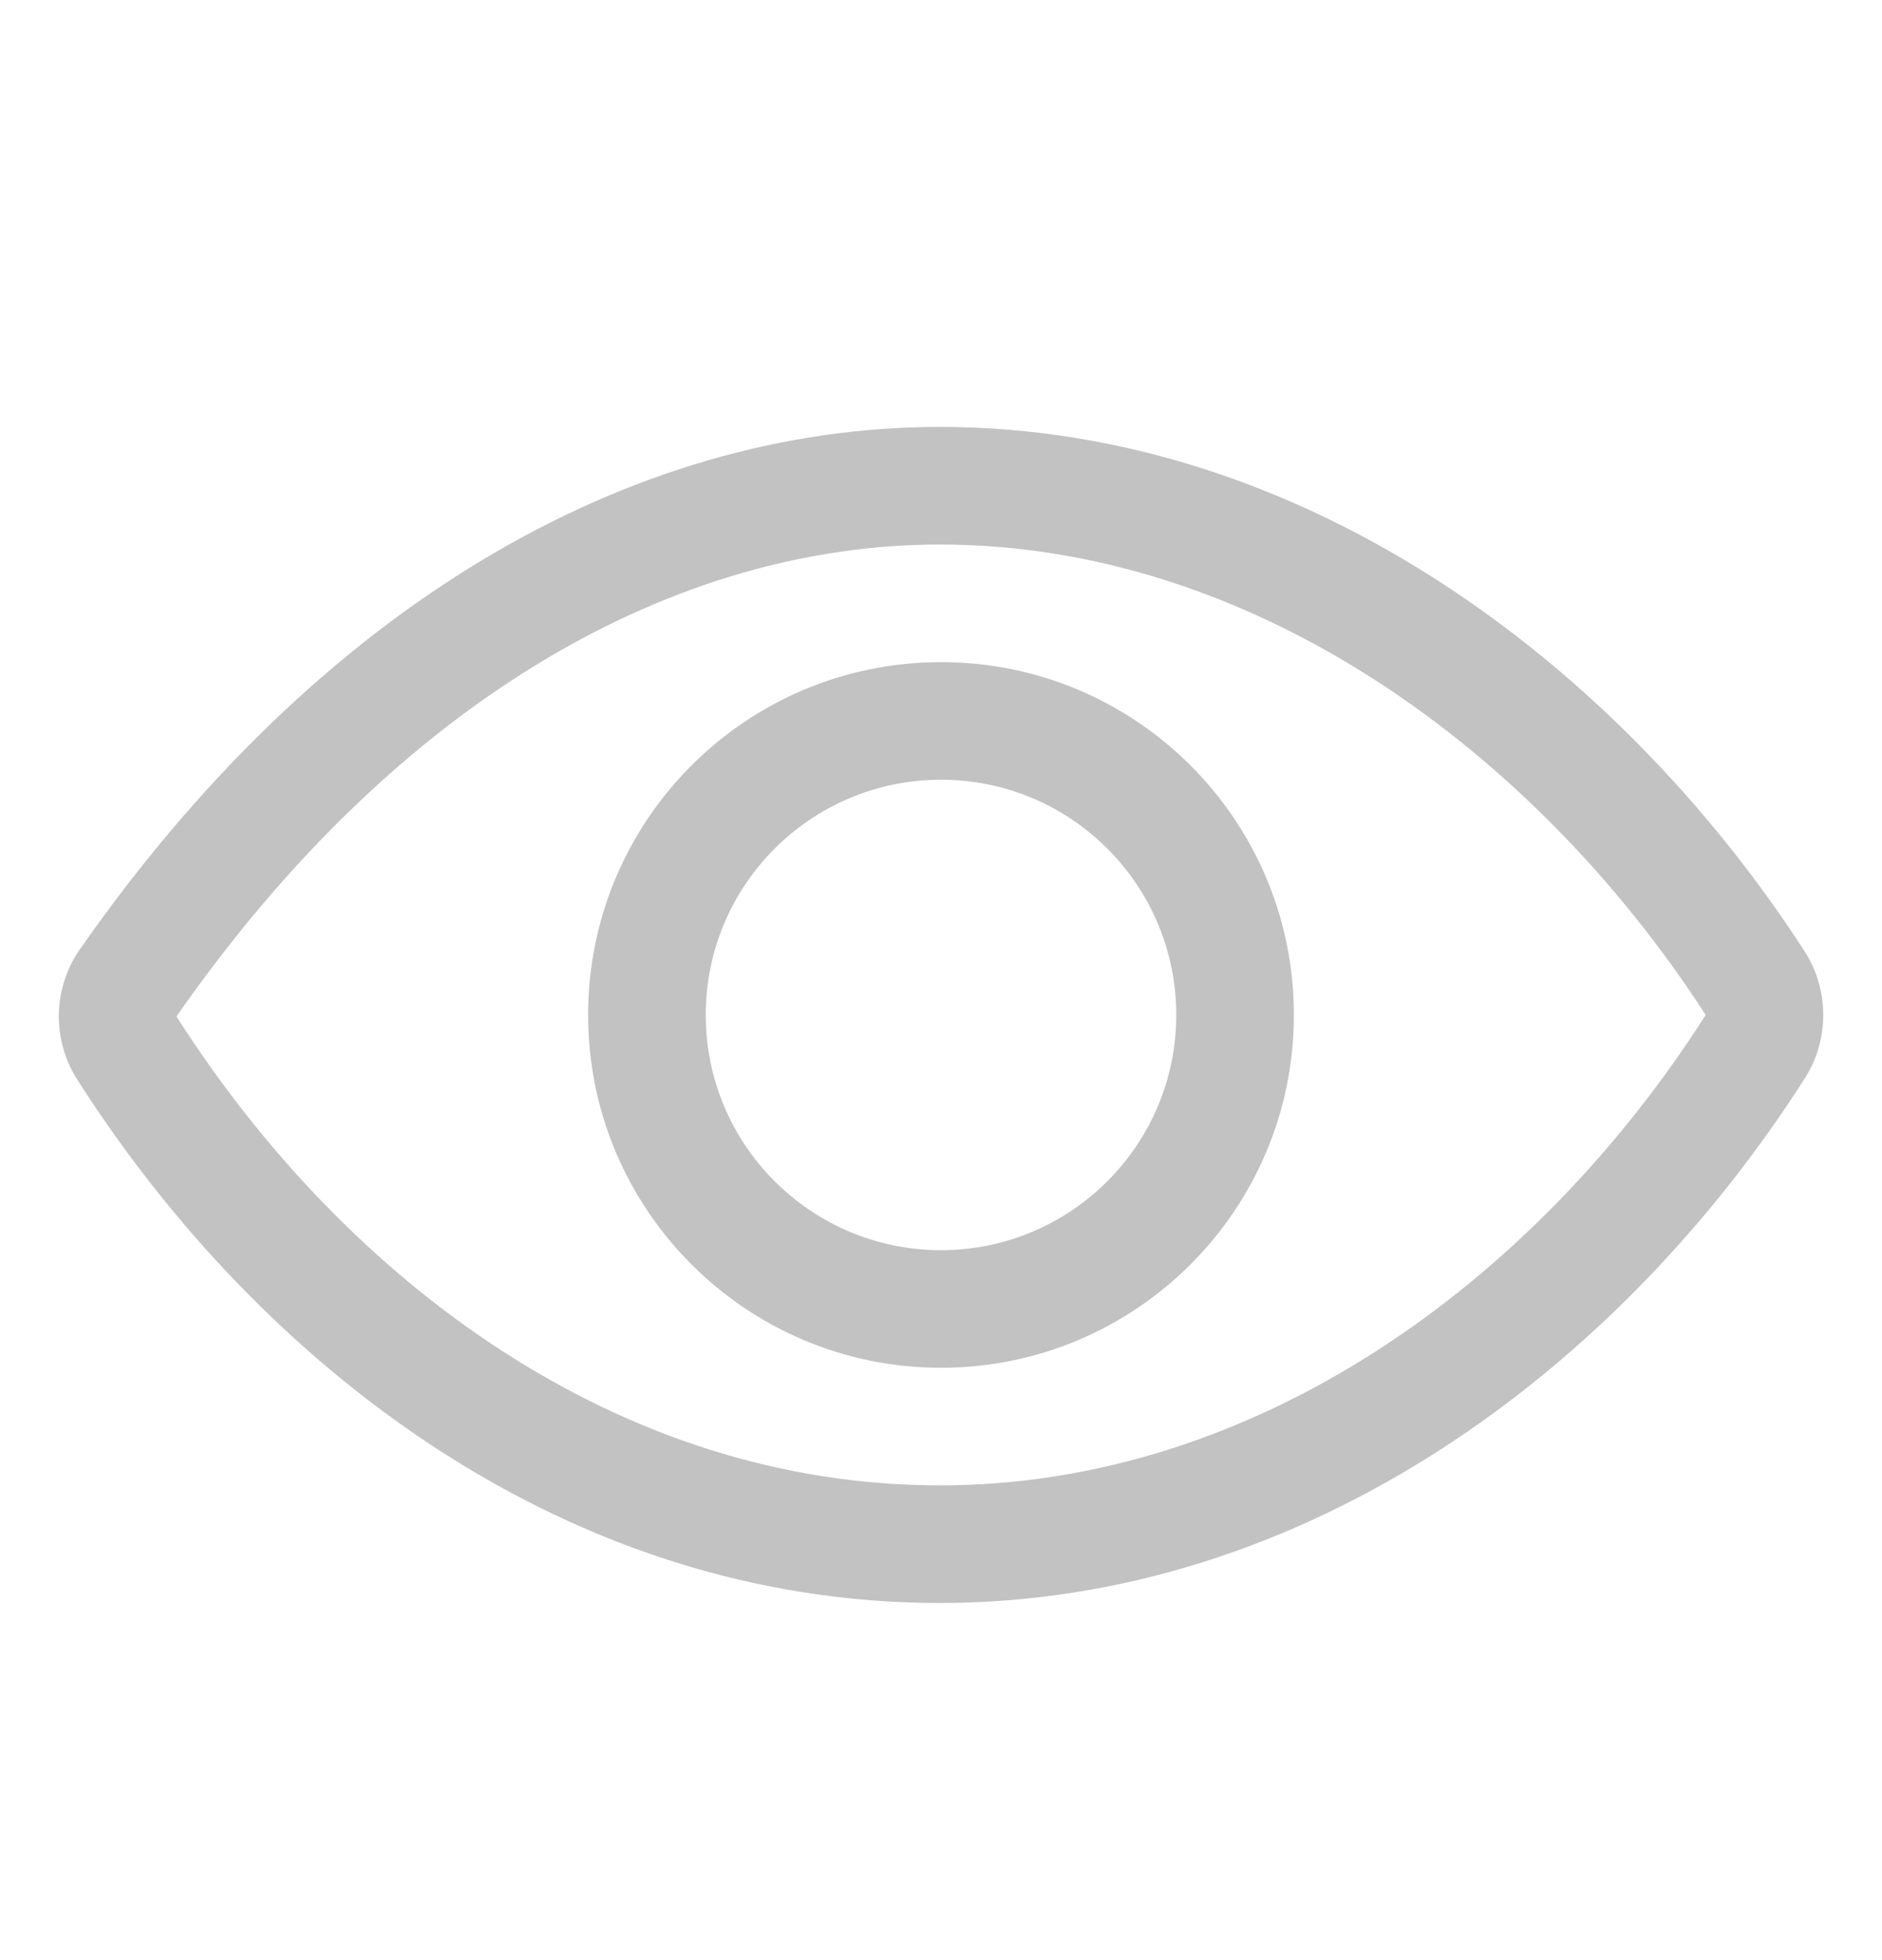 <svg width="24" height="25" viewBox="0 0 24 25" fill="none" xmlns="http://www.w3.org/2000/svg">
<path fill-rule="evenodd" clip-rule="evenodd" d="M1.018 12.109C4.068 7.737 8.022 5.445 11.984 5.445C16.637 5.445 20.645 8.476 23.01 12.128L23.011 12.13C23.168 12.373 23.251 12.656 23.251 12.945C23.251 13.234 23.168 13.517 23.012 13.759C20.649 17.459 16.667 20.445 11.984 20.445C7.251 20.445 3.346 17.465 0.989 13.776C0.829 13.528 0.746 13.237 0.75 12.941C0.755 12.645 0.847 12.356 1.015 12.112L1.018 12.109ZM2.25 12.964L2.252 12.967C4.429 16.375 7.918 18.945 11.984 18.945C16.005 18.945 19.569 16.364 21.748 12.951L21.75 12.949C21.75 12.948 21.751 12.947 21.751 12.945C21.751 12.945 21.751 12.944 21.751 12.944C21.75 12.943 21.75 12.943 21.75 12.942C19.562 9.564 15.969 6.945 11.984 6.945C8.64 6.945 5.1 8.88 2.25 12.964Z" fill="#C2C2C2"/>
<path fill-rule="evenodd" clip-rule="evenodd" d="M12 9.945C10.343 9.945 9 11.288 9 12.945C9 14.601 10.343 15.945 12 15.945C13.657 15.945 15 14.601 15 12.945C15 11.288 13.657 9.945 12 9.945ZM7.5 12.945C7.5 10.459 9.515 8.445 12 8.445C14.485 8.445 16.5 10.459 16.5 12.945C16.5 15.43 14.485 17.445 12 17.445C9.515 17.445 7.5 15.43 7.5 12.945Z" fill="#C2C2C2"/>
</svg>

